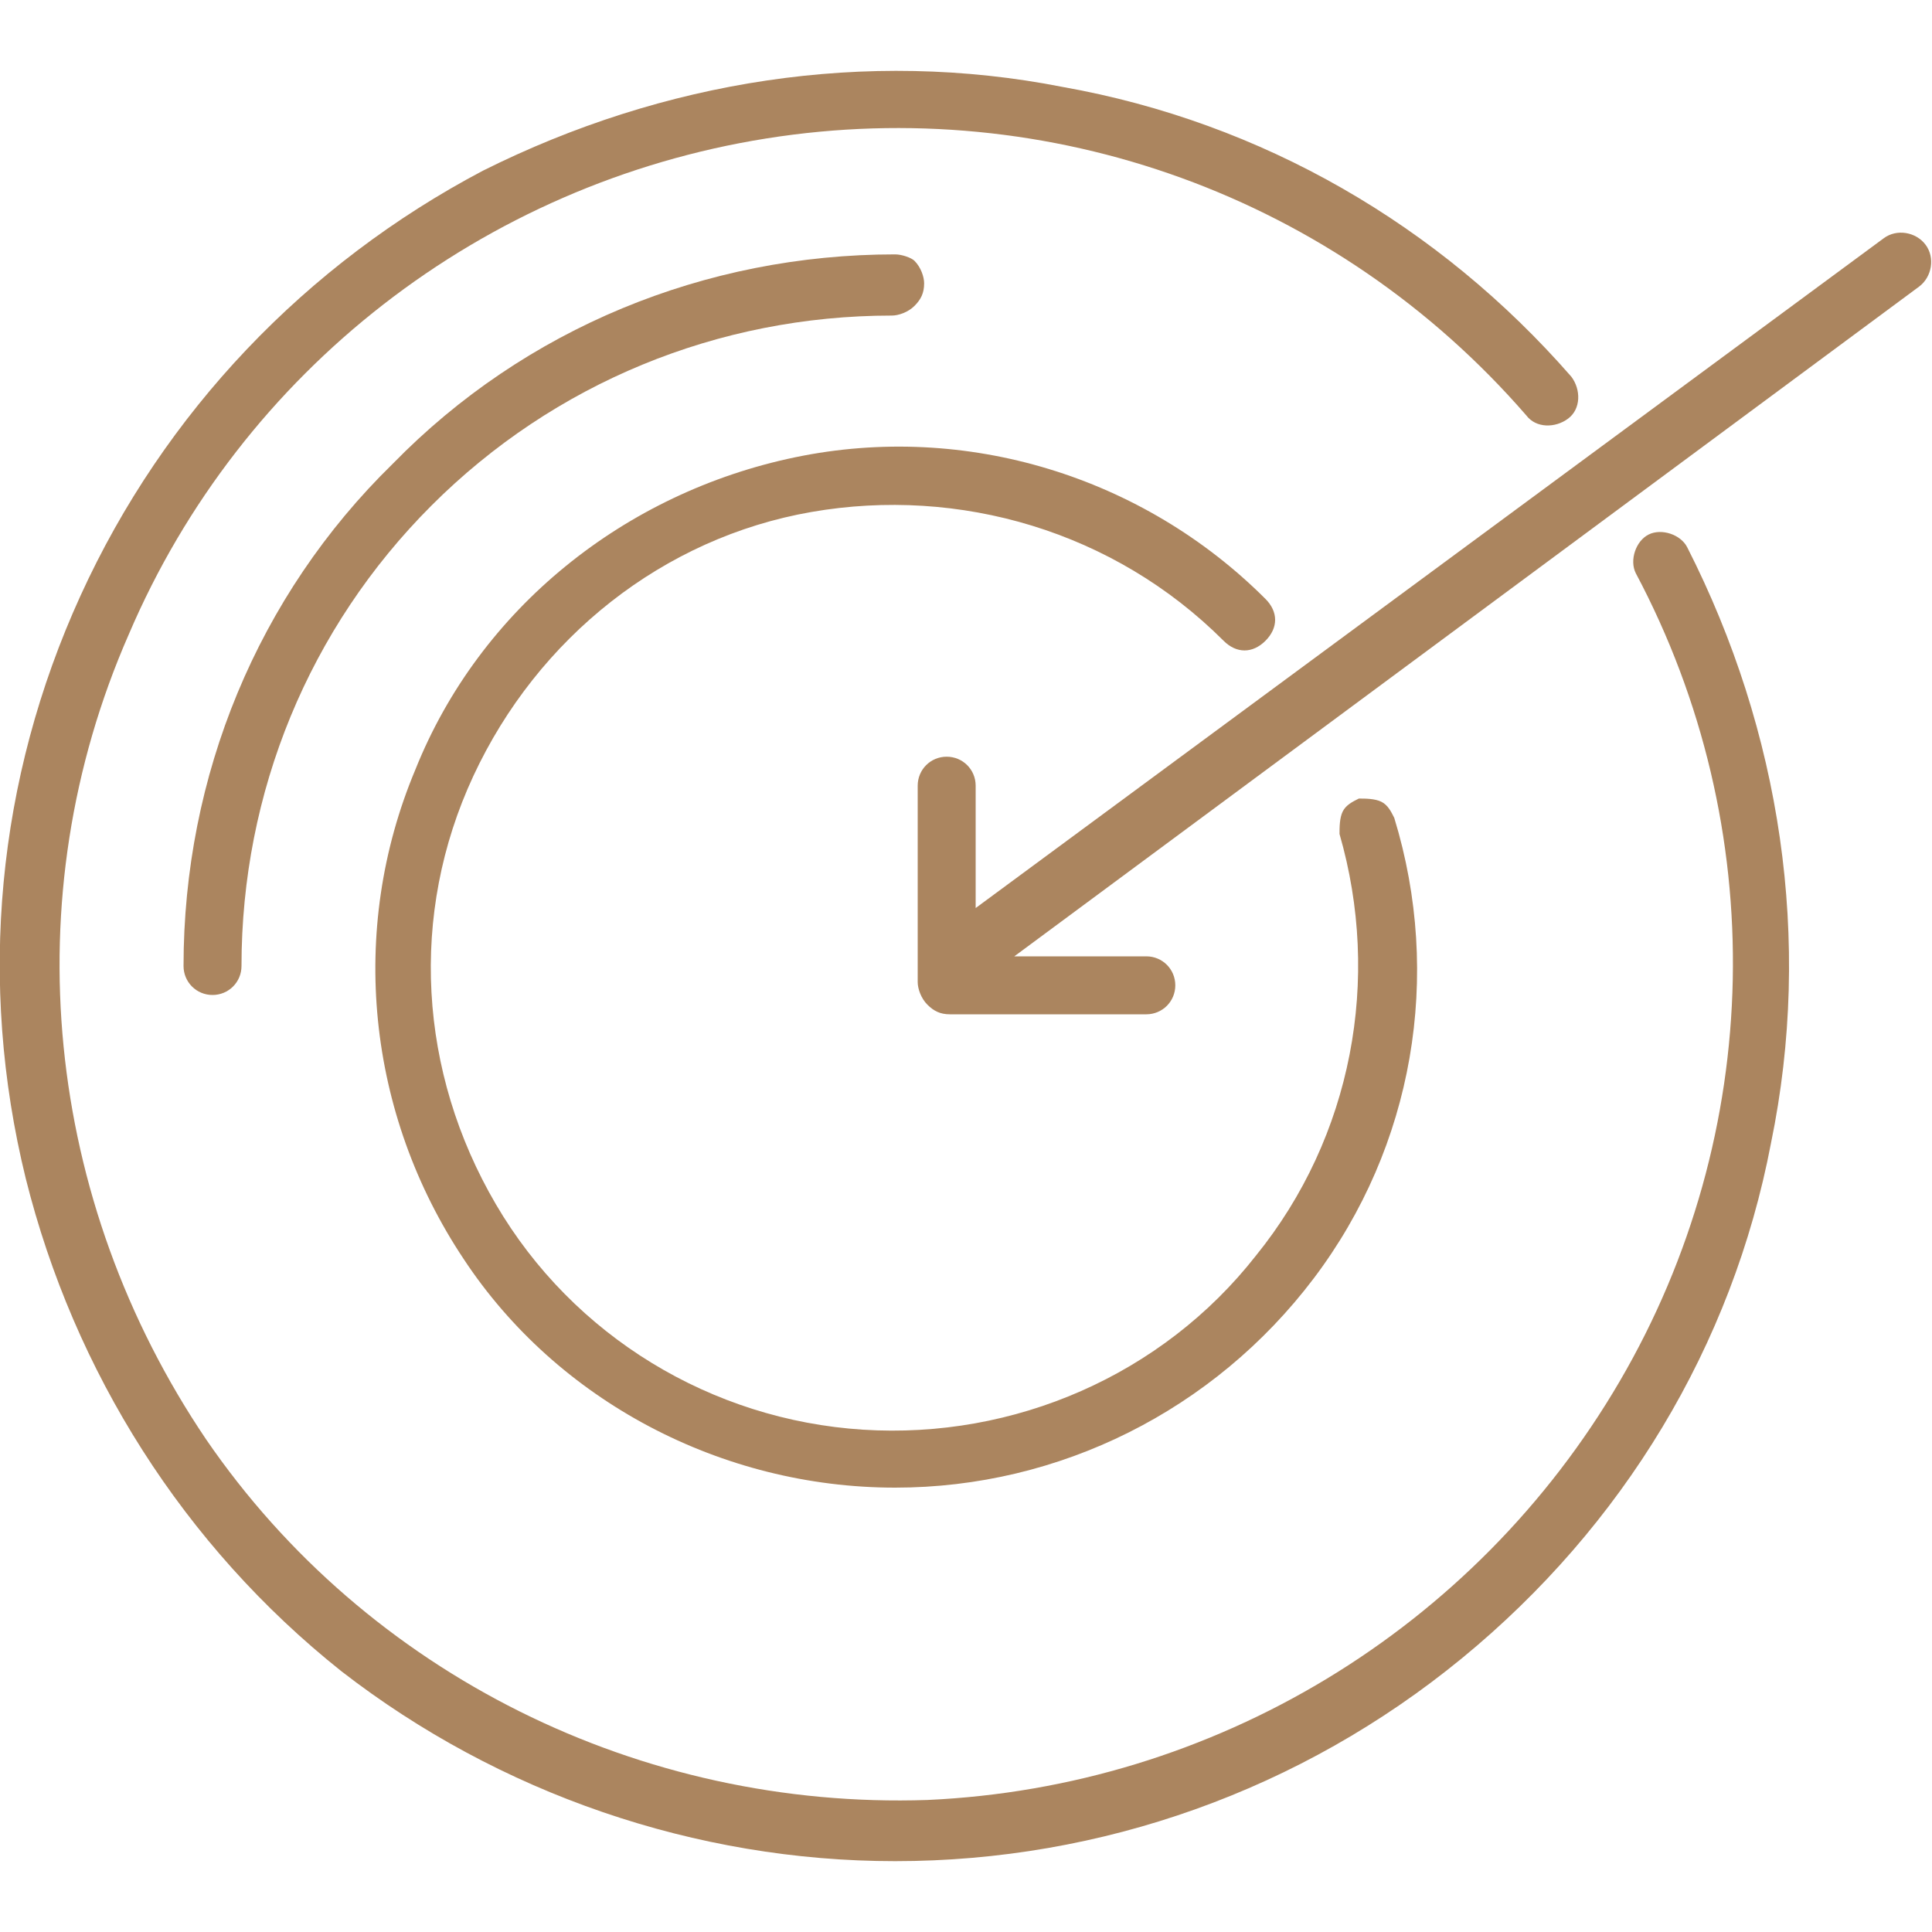 <?xml version="1.0" encoding="utf-8"?>
<!-- Generator: Adobe Illustrator 20.1.0, SVG Export Plug-In . SVG Version: 6.00 Build 0)  -->
<svg version="1.1" id="Слой_1" xmlns="http://www.w3.org/2000/svg" xmlns:xlink="http://www.w3.org/1999/xlink" x="0px" y="0px"
	 width="60px" height="60px" viewBox="0 0 60 60" style="enable-background:new 0 0 60 60;" xml:space="preserve">
<style type="text/css">
	.st0{fill:#AB855F;}
</style>
<path class="st0" d="M27.8,46.2c5.1,0,9.9-2.4,13-6.5c3.1-4.1,4-9.4,2.5-14.3c-0.1-0.2-0.2-0.4-0.4-0.5c-0.2-0.1-0.5-0.1-0.7-0.1
	c-0.2,0.1-0.4,0.2-0.5,0.4c-0.1,0.2-0.1,0.5-0.1,0.7C42.9,30.4,42,35.3,39,39c-2.9,3.7-7.5,5.7-12.2,5.4c-4.7-0.3-9-2.9-11.4-7
	c-2.4-4.1-2.7-9-0.7-13.3c2-4.3,5.9-7.4,10.5-8.2c4.6-0.8,9.4,0.6,12.8,4c0.4,0.4,0.9,0.4,1.3,0c0.4-0.4,0.4-0.9,0-1.3
	c-3.8-3.8-9.3-5.5-14.6-4.4c-5.3,1.1-9.8,4.7-11.8,9.7c-2.1,5-1.5,10.7,1.5,15.2C17.3,43.5,22.4,46.2,27.8,46.2L27.8,46.2z"/>
<path class="st0" d="M27.8,57.8c6.4,0,12.6-2.2,17.6-6.3c5-4.1,8.4-9.7,9.6-16c1.3-6.3,0.3-12.8-2.6-18.5c-0.2-0.4-0.8-0.6-1.2-0.4
	c-0.4,0.2-0.6,0.8-0.4,1.2c4.2,7.9,4,17.4-0.5,25.1c-4.5,7.7-12.6,12.6-21.5,13c-8.9,0.3-17.4-3.9-22.4-11.2c-5-7.4-6-16.8-2.4-25
	c3.5-8.2,11-14,19.8-15.4c8.8-1.4,17.7,1.8,23.6,8.6c0.3,0.4,0.9,0.4,1.3,0.1c0.4-0.3,0.4-0.9,0.1-1.3c-4.1-4.7-9.6-7.9-15.8-9
	c-6.1-1.2-12.4-0.2-18,2.6C9.5,8.2,5.1,12.8,2.5,18.5c-2.6,5.7-3.2,12-1.7,18.1c1.5,6,4.9,11.4,9.8,15.3
	C15.5,55.7,21.6,57.8,27.8,57.8L27.8,57.8z"/>
<path class="st0" d="M28.7,8.8c0-0.2-0.1-0.5-0.3-0.7C28.3,8,28,7.9,27.8,7.9c-5.9,0-11.5,2.3-15.6,6.5C8,18.5,5.7,24.1,5.7,30
	c0,0.5,0.4,0.9,0.9,0.9c0.5,0,0.9-0.4,0.9-0.9c0-5.4,2.1-10.5,5.9-14.3c3.8-3.8,8.9-5.9,14.3-5.9c0.2,0,0.5-0.1,0.7-0.3
	C28.6,9.3,28.7,9.1,28.7,8.8L28.7,8.8z"/>
<path class="st0" d="M30.3,24.4c0-0.5-0.4-0.9-0.9-0.9c-0.5,0-0.9,0.4-0.9,0.9v6.1c0,0.2,0.1,0.5,0.3,0.7c0.2,0.2,0.4,0.3,0.7,0.3
	h6.1c0.5,0,0.9-0.4,0.9-0.9c0-0.5-0.4-0.9-0.9-0.9h-4.1L59.6,8.9h0C60,8.6,60.1,8,59.8,7.6c-0.3-0.4-0.9-0.5-1.3-0.2L30.3,28.2
	L30.3,24.4z"/>
</svg>
